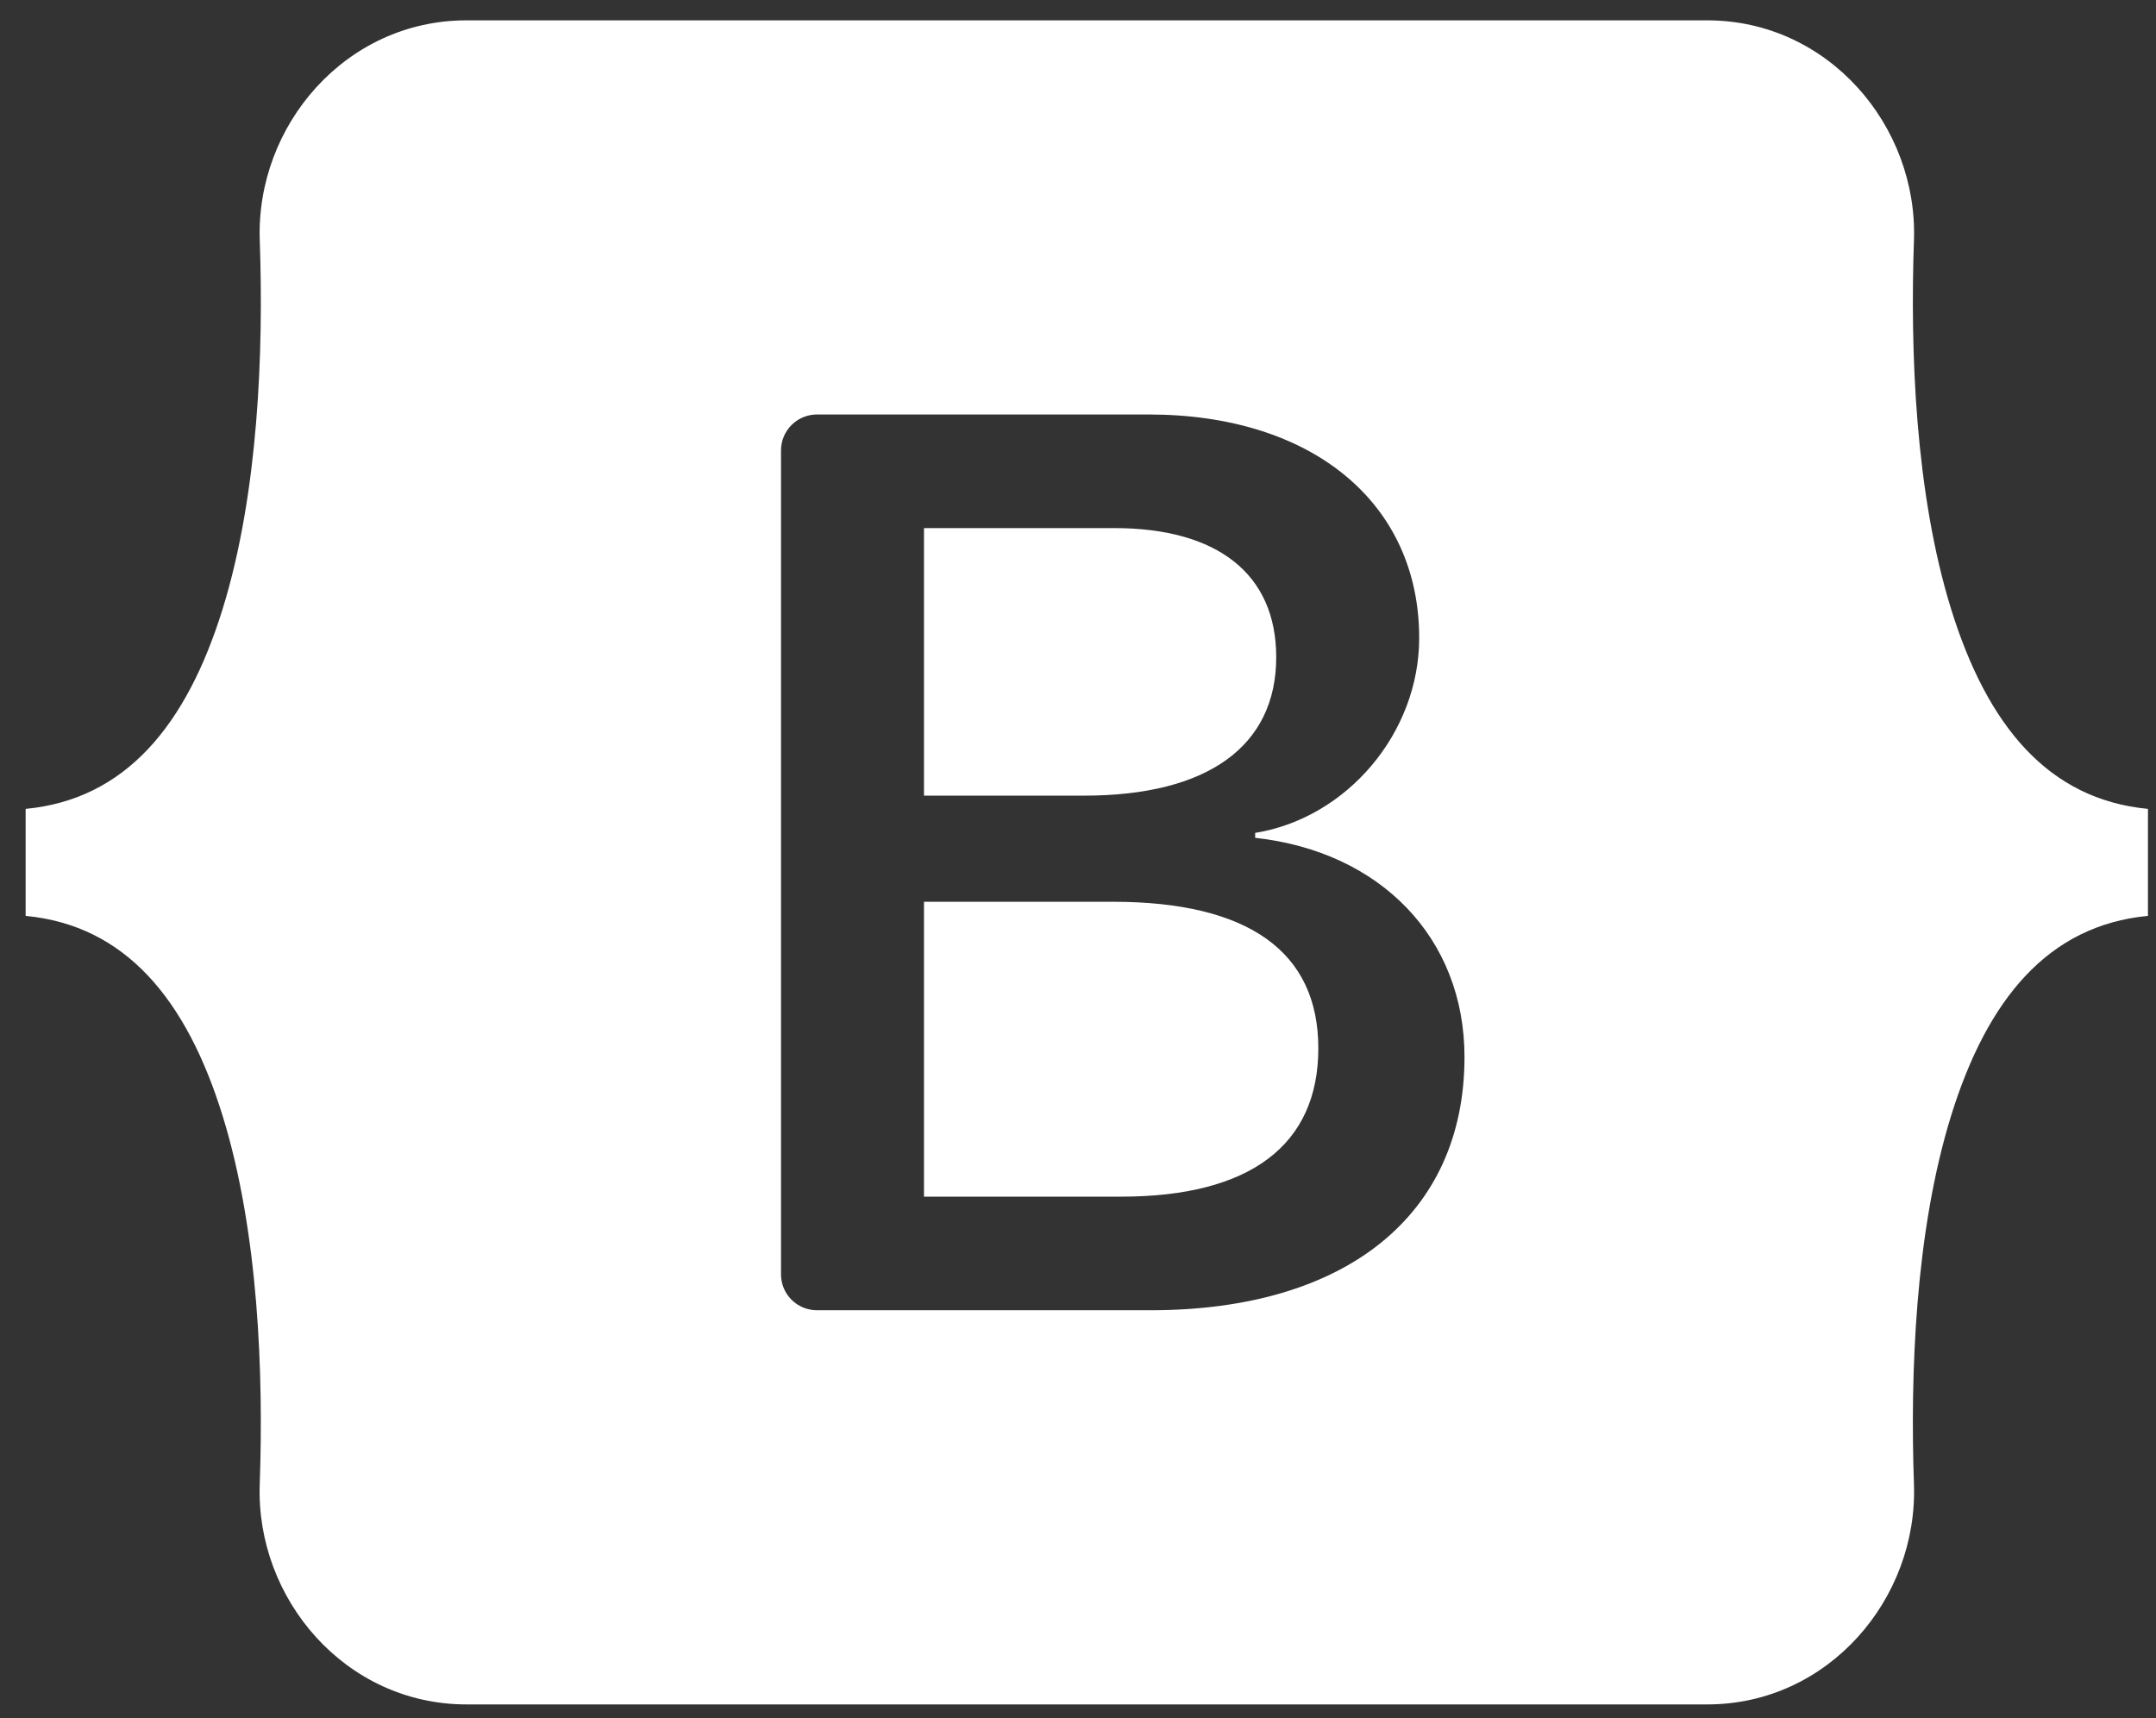 <?xml version="1.0" encoding="UTF-8"?>
<svg xmlns="http://www.w3.org/2000/svg" width="64" height="51" viewBox="0 0 64 51" fill="none">
  <rect x="0" y="0" width="64" height="51" fill="#333333" stroke="none"/>
  <path fill-rule="evenodd" clip-rule="evenodd" d="M13.846 0.604C10.251 0.604 7.591 3.738 7.711 7.136C7.825 10.401 7.676 14.63 6.608 18.079C5.535 21.537 3.722 23.729 0.761 24.01V27.186C3.722 27.468 5.535 29.658 6.607 33.117C7.676 36.565 7.825 40.794 7.71 44.059C7.591 47.457 10.251 50.592 13.847 50.592H50.68C54.275 50.592 56.934 47.458 56.815 44.059C56.701 40.794 56.849 36.565 57.918 33.117C58.991 29.658 60.799 27.467 63.761 27.186V24.01C60.799 23.728 58.991 21.538 57.918 18.079C56.849 14.631 56.701 10.401 56.815 7.136C56.934 3.738 54.275 0.604 50.68 0.604H13.845H13.846ZM43.473 31.375C43.473 36.054 39.968 38.892 34.152 38.892H24.252C23.969 38.892 23.697 38.781 23.497 38.581C23.297 38.382 23.184 38.111 23.184 37.829V13.367C23.184 13.085 23.297 12.814 23.497 12.615C23.697 12.415 23.969 12.303 24.252 12.303H34.096C38.945 12.303 42.128 14.92 42.128 18.937C42.128 21.756 39.987 24.28 37.259 24.723V24.869C40.972 25.275 43.473 27.837 43.473 31.375ZM33.073 15.675H27.428V23.617H32.182C35.858 23.617 37.884 22.142 37.884 19.508C37.884 17.038 36.142 15.675 33.073 15.675ZM27.428 26.768V35.52H33.281C37.107 35.52 39.134 33.99 39.134 31.116C39.134 28.242 37.05 26.767 33.035 26.767H27.428V26.768Z" fill="white"></path>
</svg>
